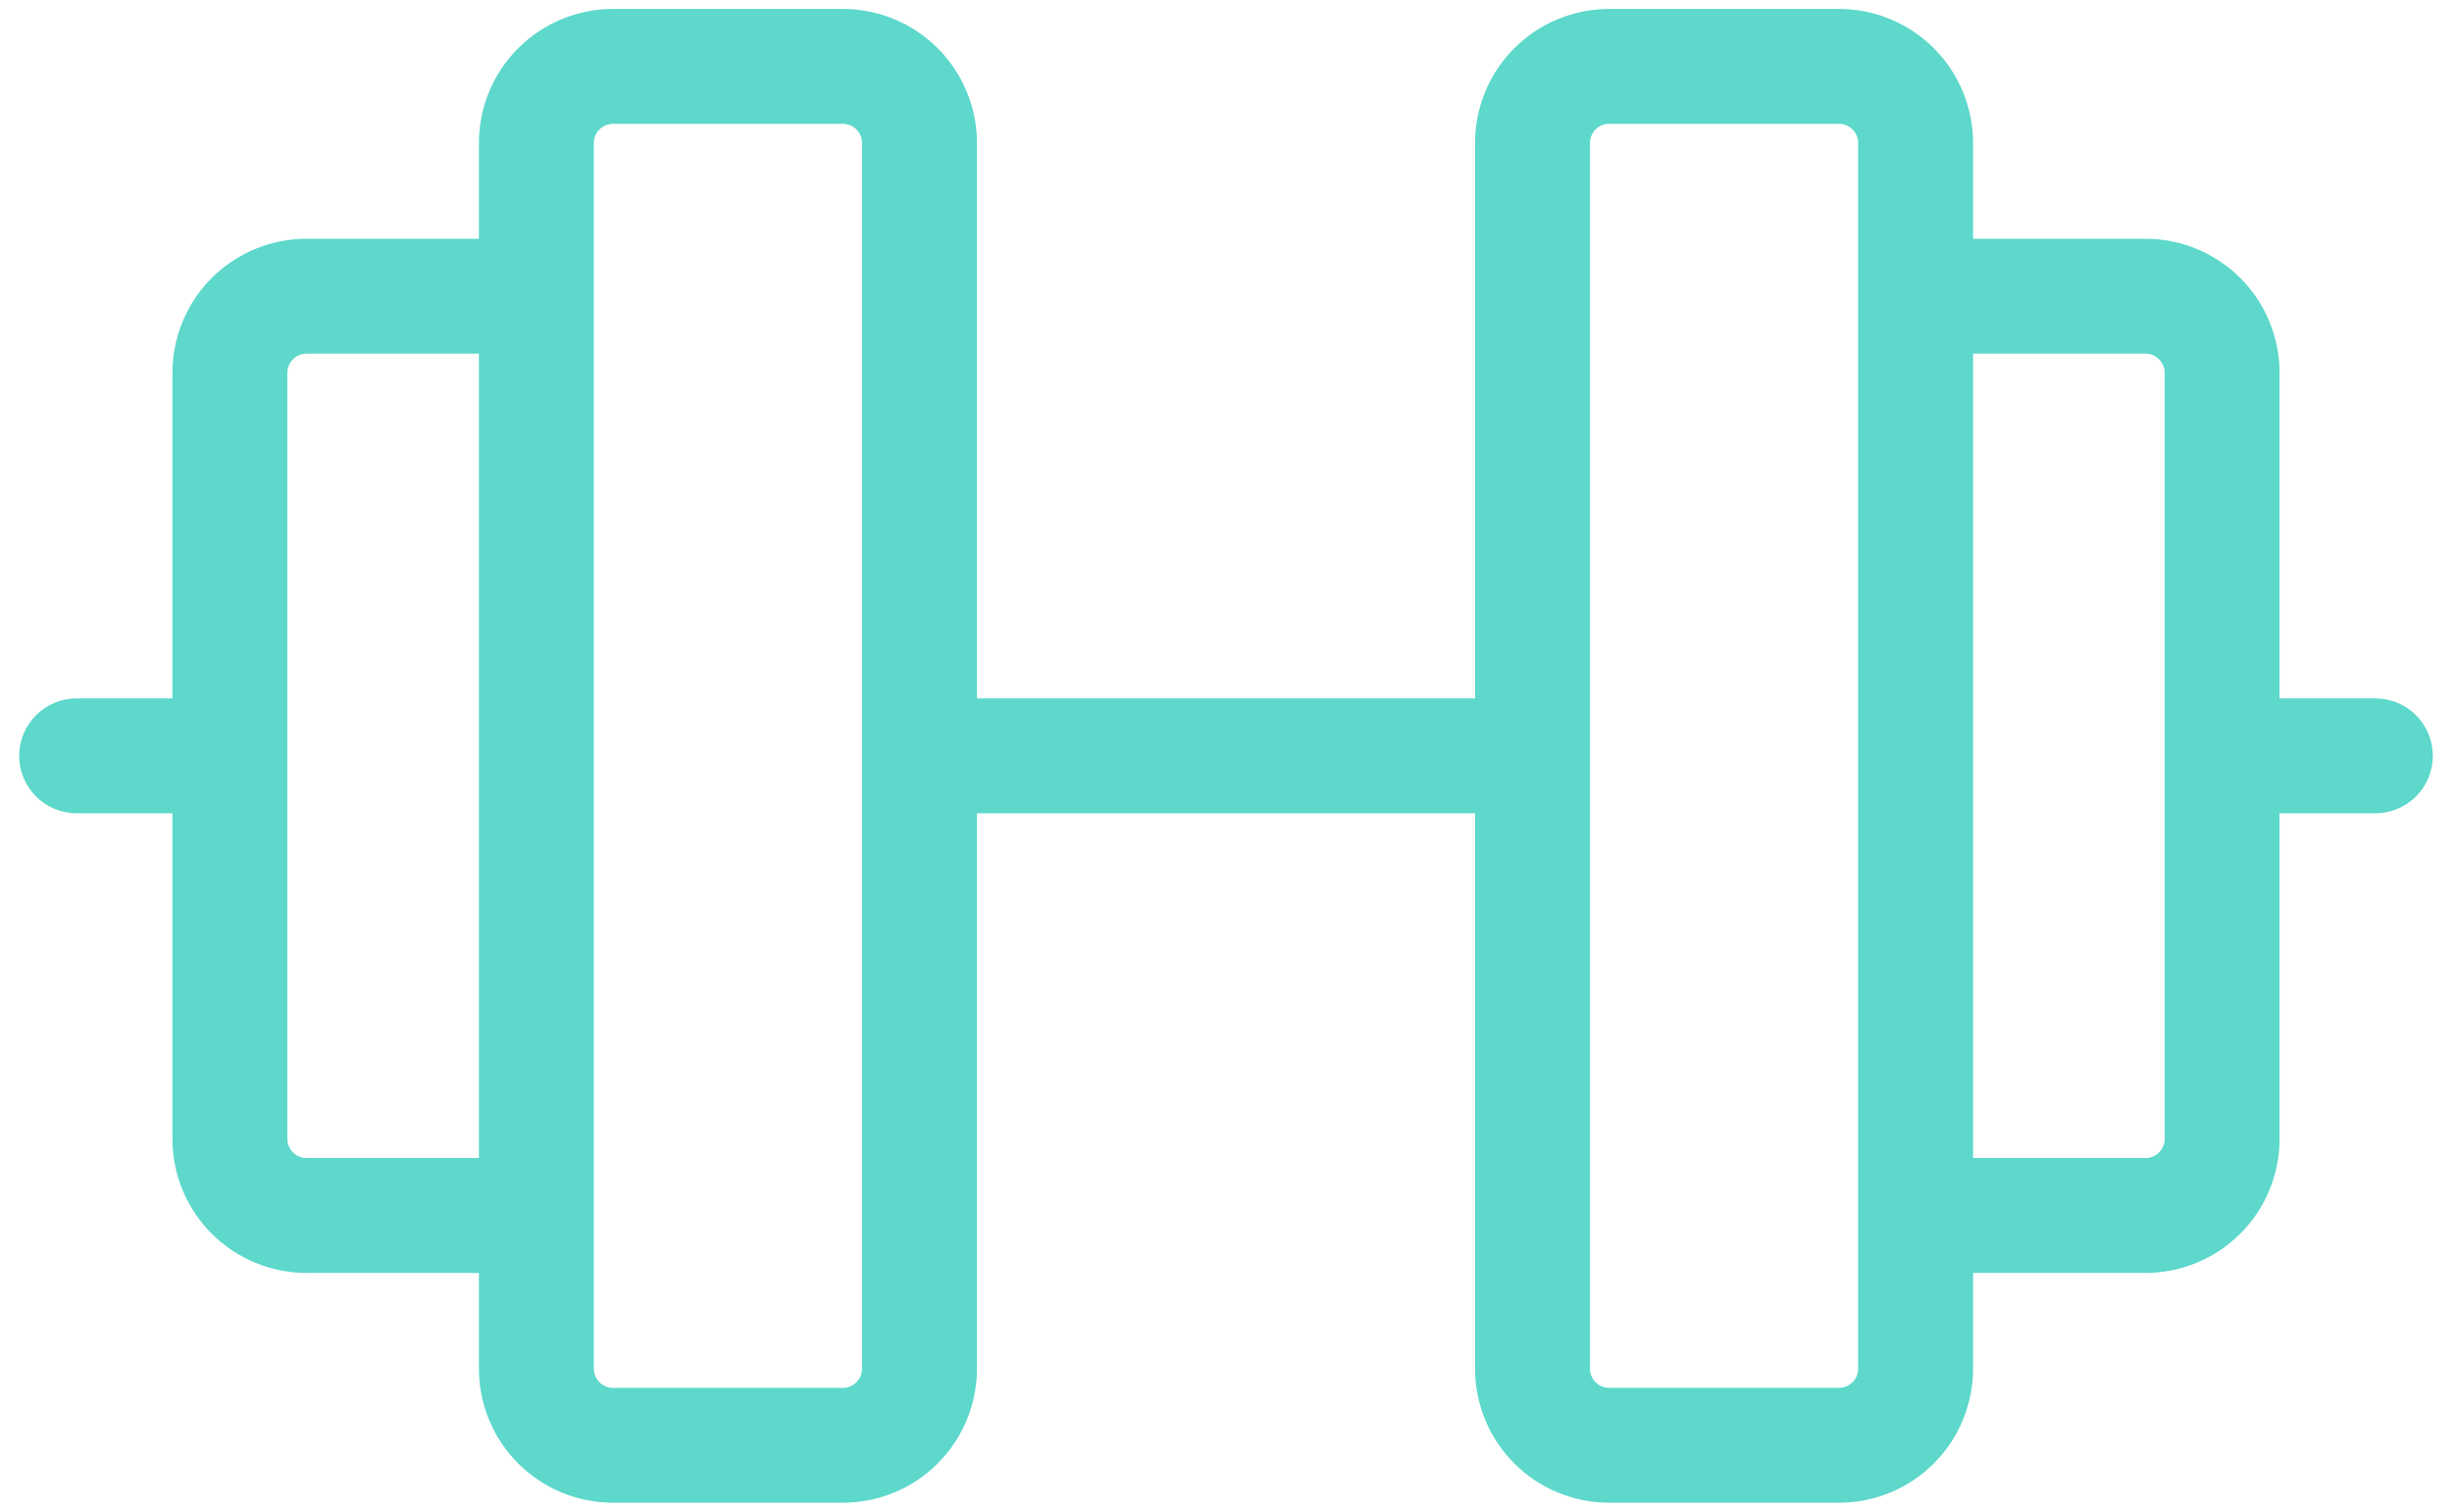 <?xml version="1.0" encoding="UTF-8"?>
<svg xmlns="http://www.w3.org/2000/svg" width="120" height="74" viewBox="0 0 120 74" fill="none">
  <path d="M116.25 34.188H111.562V18.25C111.562 16.509 110.871 14.84 109.64 13.61C108.41 12.379 106.74 11.688 105 11.688H96.562V7C96.562 5.26 95.871 3.59 94.64 2.36C93.41 1.129 91.74 0.438 90 0.438H78.75C77.01 0.438 75.34 1.129 74.11 2.36C72.879 3.59 72.188 5.26 72.188 7V34.188H47.812V7C47.812 5.26 47.121 3.59 45.89 2.36C44.66 1.129 42.99 0.438 41.25 0.438H30C28.259 0.438 26.59 1.129 25.36 2.36C24.129 3.59 23.438 5.26 23.438 7V11.688H15C13.259 11.688 11.59 12.379 10.36 13.61C9.129 14.84 8.438 16.509 8.438 18.25V34.188H3.75C3.004 34.188 2.289 34.484 1.761 35.011C1.234 35.539 0.938 36.254 0.938 37C0.938 37.746 1.234 38.461 1.761 38.989C2.289 39.516 3.004 39.812 3.75 39.812H8.438V55.75C8.438 57.49 9.129 59.16 10.36 60.39C11.59 61.621 13.259 62.312 15 62.312H23.438V67C23.438 68.74 24.129 70.41 25.36 71.64C26.59 72.871 28.259 73.562 30 73.562H41.25C42.99 73.562 44.66 72.871 45.89 71.64C47.121 70.41 47.812 68.74 47.812 67V39.812H72.188V67C72.188 68.74 72.879 70.41 74.11 71.64C75.34 72.871 77.01 73.562 78.75 73.562H90C91.74 73.562 93.41 72.871 94.64 71.64C95.871 70.41 96.562 68.74 96.562 67V62.312H105C106.74 62.312 108.41 61.621 109.64 60.39C110.871 59.16 111.562 57.49 111.562 55.75V39.812H116.25C116.996 39.812 117.711 39.516 118.239 38.989C118.766 38.461 119.062 37.746 119.062 37C119.062 36.254 118.766 35.539 118.239 35.011C117.711 34.484 116.996 34.188 116.25 34.188ZM15 56.688C14.751 56.688 14.513 56.589 14.337 56.413C14.161 56.237 14.062 55.999 14.062 55.75V18.25C14.062 18.001 14.161 17.763 14.337 17.587C14.513 17.411 14.751 17.312 15 17.312H23.438V56.688H15ZM42.188 67C42.188 67.249 42.089 67.487 41.913 67.663C41.737 67.839 41.499 67.938 41.25 67.938H30C29.751 67.938 29.513 67.839 29.337 67.663C29.161 67.487 29.062 67.249 29.062 67V7C29.062 6.751 29.161 6.513 29.337 6.337C29.513 6.161 29.751 6.062 30 6.062H41.25C41.499 6.062 41.737 6.161 41.913 6.337C42.089 6.513 42.188 6.751 42.188 7V67ZM90.938 67C90.938 67.249 90.839 67.487 90.663 67.663C90.487 67.839 90.249 67.938 90 67.938H78.75C78.501 67.938 78.263 67.839 78.087 67.663C77.911 67.487 77.812 67.249 77.812 67V7C77.812 6.751 77.911 6.513 78.087 6.337C78.263 6.161 78.501 6.062 78.75 6.062H90C90.249 6.062 90.487 6.161 90.663 6.337C90.839 6.513 90.938 6.751 90.938 7V67ZM105.938 55.75C105.938 55.999 105.839 56.237 105.663 56.413C105.487 56.589 105.249 56.688 105 56.688H96.562V17.312H105C105.249 17.312 105.487 17.411 105.663 17.587C105.839 17.763 105.938 18.001 105.938 18.25V55.75Z" fill="#5DD8CB"></path>
</svg>

